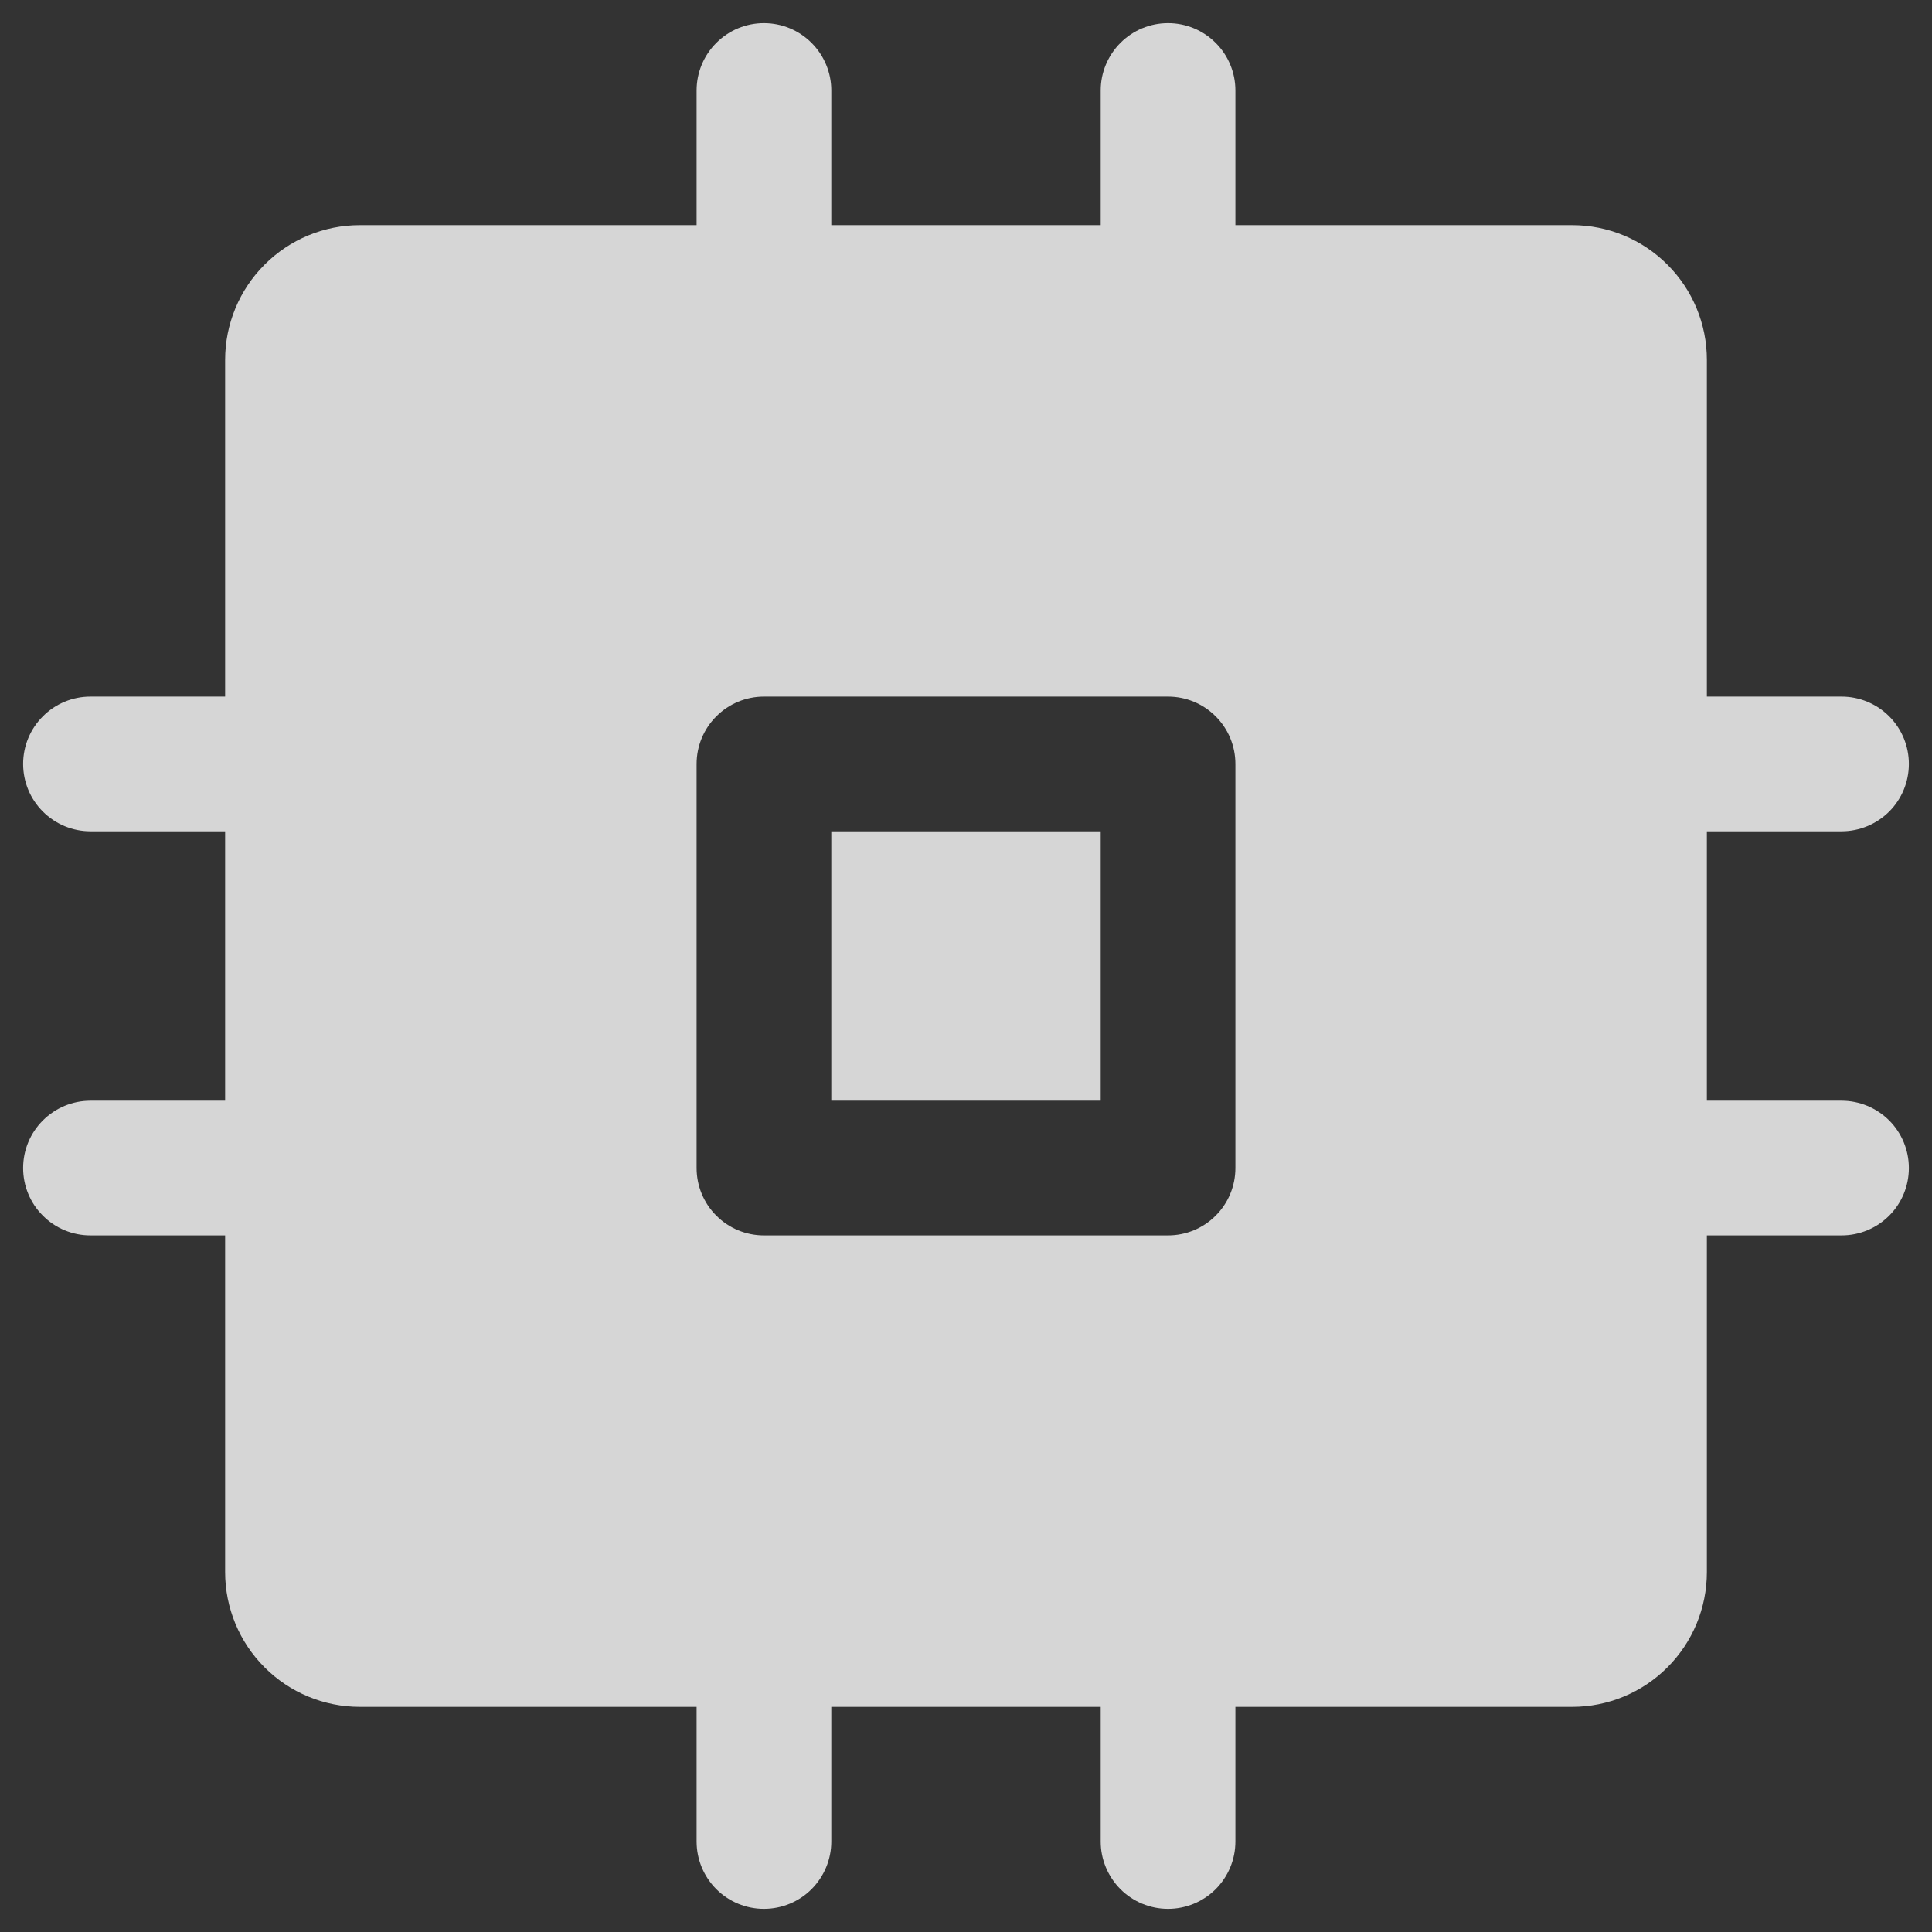 <svg width="32" height="32" viewBox="0 0 32 32" fill="none" xmlns="http://www.w3.org/2000/svg">
<rect x="0" y="0" width="32" height="32" fill="#333333" stroke="none"/>
<path opacity="0.8" d="M13.769 13.769H18.231V18.231H13.769V13.769ZM31.617 19.346C31.617 19.642 31.5 19.926 31.291 20.135C31.081 20.345 30.797 20.462 30.502 20.462H28.271V26.04C28.271 26.631 28.036 27.199 27.617 27.617C27.199 28.036 26.631 28.271 26.04 28.271H20.462V30.502C20.462 30.797 20.345 31.081 20.135 31.291C19.926 31.5 19.642 31.617 19.346 31.617C19.051 31.617 18.767 31.5 18.558 31.291C18.349 31.081 18.231 30.797 18.231 30.502V28.271H13.769V30.502C13.769 30.797 13.651 31.081 13.442 31.291C13.233 31.5 12.949 31.617 12.653 31.617C12.358 31.617 12.074 31.5 11.865 31.291C11.655 31.081 11.538 30.797 11.538 30.502V28.271H5.96C5.369 28.271 4.801 28.036 4.383 27.617C3.964 27.199 3.729 26.631 3.729 26.04V20.462H1.498C1.202 20.462 0.919 20.345 0.71 20.135C0.5 19.926 0.383 19.642 0.383 19.346C0.383 19.051 0.5 18.767 0.71 18.558C0.919 18.349 1.202 18.231 1.498 18.231H3.729V13.769H1.498C1.202 13.769 0.919 13.651 0.71 13.442C0.5 13.233 0.383 12.949 0.383 12.653C0.383 12.358 0.5 12.074 0.71 11.865C0.919 11.655 1.202 11.538 1.498 11.538H3.729V5.96C3.729 5.369 3.964 4.801 4.383 4.383C4.801 3.964 5.369 3.729 5.96 3.729H11.538V1.498C11.538 1.202 11.655 0.919 11.865 0.71C12.074 0.5 12.358 0.383 12.653 0.383C12.949 0.383 13.233 0.5 13.442 0.71C13.651 0.919 13.769 1.202 13.769 1.498V3.729H18.231V1.498C18.231 1.202 18.349 0.919 18.558 0.71C18.767 0.5 19.051 0.383 19.346 0.383C19.642 0.383 19.926 0.5 20.135 0.71C20.345 0.919 20.462 1.202 20.462 1.498V3.729H26.04C26.631 3.729 27.199 3.964 27.617 4.383C28.036 4.801 28.271 5.369 28.271 5.96V11.538H30.502C30.797 11.538 31.081 11.655 31.291 11.865C31.5 12.074 31.617 12.358 31.617 12.653C31.617 12.949 31.5 13.233 31.291 13.442C31.081 13.651 30.797 13.769 30.502 13.769H28.271V18.231H30.502C30.797 18.231 31.081 18.349 31.291 18.558C31.5 18.767 31.617 19.051 31.617 19.346ZM20.462 12.653C20.462 12.358 20.345 12.074 20.135 11.865C19.926 11.655 19.642 11.538 19.346 11.538H12.653C12.358 11.538 12.074 11.655 11.865 11.865C11.655 12.074 11.538 12.358 11.538 12.653V19.346C11.538 19.642 11.655 19.926 11.865 20.135C12.074 20.345 12.358 20.462 12.653 20.462H19.346C19.642 20.462 19.926 20.345 20.135 20.135C20.345 19.926 20.462 19.642 20.462 19.346V12.653Z" fill="white"/>
</svg>
